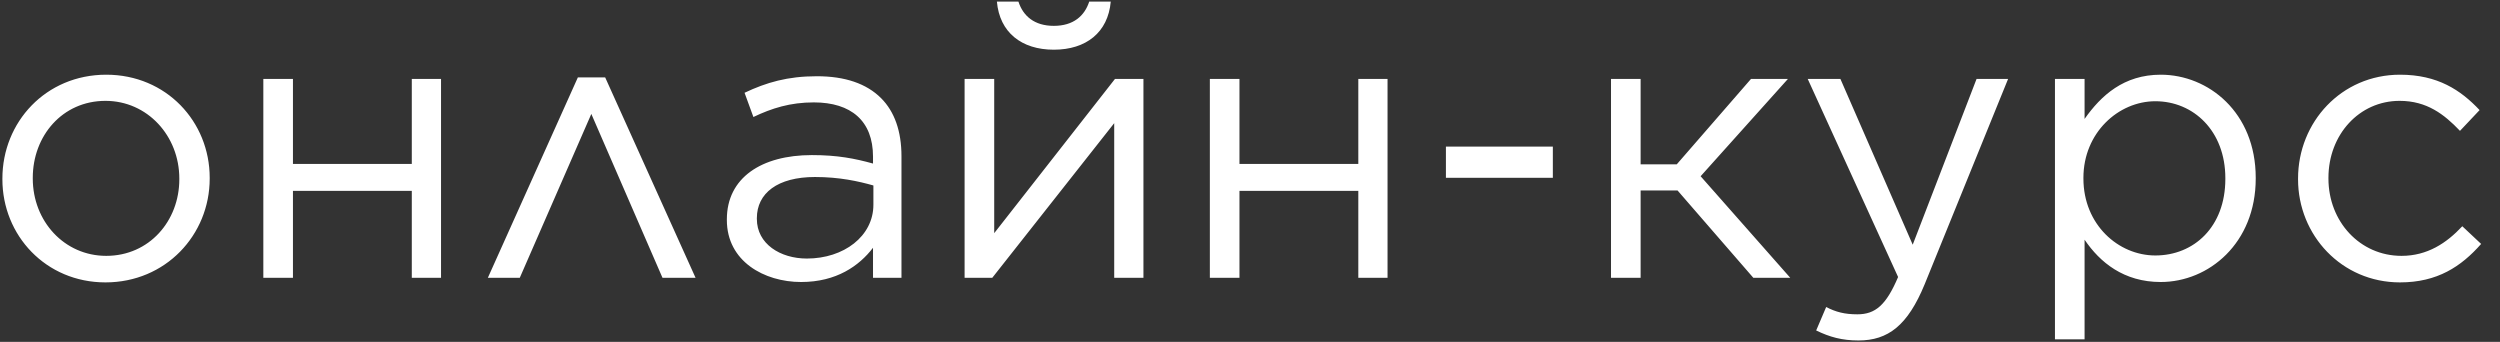 <?xml version="1.0" encoding="UTF-8"?> <svg xmlns="http://www.w3.org/2000/svg" width="117" height="16" viewBox="0 0 117 16" fill="none"><rect x="0" y="0" width="117" height="16" fill="#333333" stroke="none"/><path d="M4.936 13.216C2.146 13.216 0.112 11.02 0.112 8.392V8.356C0.112 5.71 2.146 3.496 4.972 3.496C7.78 3.496 9.814 5.692 9.814 8.32V8.356C9.814 11.002 7.744 13.216 4.936 13.216ZM4.972 11.974C6.988 11.974 8.392 10.336 8.392 8.392V8.356C8.392 6.358 6.898 4.72 4.936 4.72C2.92 4.72 1.534 6.358 1.534 8.32V8.356C1.534 10.354 3.01 11.974 4.972 11.974ZM12.324 13V3.694H13.71V7.672H19.272V3.694H20.64V13H19.272V8.932H13.71V13H12.324ZM28.322 3.622L32.552 13H31.004L27.674 5.332L24.326 13H22.832L27.044 3.622H28.322ZM37.491 13.198C35.763 13.198 34.017 12.226 34.017 10.3V10.264C34.017 8.32 35.637 7.258 37.995 7.258C39.201 7.258 40.011 7.42 40.857 7.654V7.33C40.857 5.656 39.831 4.792 38.085 4.792C36.987 4.792 36.123 5.062 35.259 5.476L34.845 4.342C35.871 3.856 36.861 3.568 38.229 3.568C39.543 3.568 40.551 3.91 41.235 4.594C41.865 5.224 42.189 6.142 42.189 7.312V13H40.857V11.596C40.209 12.442 39.147 13.198 37.491 13.198ZM37.761 12.1C39.489 12.1 40.875 11.056 40.875 9.58V8.68C40.173 8.482 39.291 8.284 38.139 8.284C36.393 8.284 35.421 9.04 35.421 10.21V10.246C35.421 11.416 36.519 12.1 37.761 12.1ZM45.143 13V3.694H46.529V10.912L52.181 3.694H53.513V13H52.145V5.764L46.439 13H45.143ZM49.319 2.326C47.807 2.326 46.781 1.516 46.655 0.076H47.663C47.879 0.742 48.401 1.21 49.319 1.21C50.237 1.21 50.759 0.742 50.975 0.076H51.983C51.857 1.516 50.831 2.326 49.319 2.326ZM56.621 13V3.694H58.007V7.672H63.569V3.694H64.937V13H63.569V8.932H58.007V13H56.621ZM67.669 8.32V6.862H72.673V8.32H67.669ZM76.781 3.694V7.69H78.473L81.947 3.694H83.675L79.589 8.248L83.783 13H82.055L78.509 8.914H76.781V13H75.395V3.694H76.781ZM89.515 11.452L92.503 3.694H93.979L90.073 13.306C89.281 15.232 88.363 15.934 86.977 15.934C86.203 15.934 85.627 15.772 84.997 15.466L85.465 14.368C85.915 14.602 86.329 14.71 86.923 14.71C87.769 14.71 88.273 14.278 88.831 12.964L84.601 3.694H86.131L89.515 11.452ZM96.172 15.88V3.694H97.558V5.566C98.332 4.468 99.394 3.496 101.122 3.496C103.354 3.496 105.568 5.26 105.568 8.32V8.356C105.568 11.38 103.372 13.198 101.122 13.198C99.394 13.198 98.278 12.28 97.558 11.218V15.88H96.172ZM100.87 11.956C102.67 11.956 104.146 10.624 104.146 8.374V8.338C104.146 6.124 102.652 4.738 100.87 4.738C99.142 4.738 97.504 6.214 97.504 8.32V8.356C97.504 10.516 99.142 11.956 100.87 11.956ZM112.319 13.216C109.583 13.216 107.549 11.002 107.549 8.392V8.356C107.549 5.71 109.583 3.496 112.319 3.496C114.083 3.496 115.163 4.216 116.045 5.152L115.127 6.124C114.389 5.35 113.579 4.72 112.301 4.72C110.411 4.72 108.971 6.304 108.971 8.32V8.356C108.971 10.372 110.447 11.974 112.391 11.974C113.597 11.974 114.497 11.38 115.235 10.588L116.117 11.416C115.181 12.478 114.065 13.216 112.319 13.216Z" fill="white"></path></svg> 
